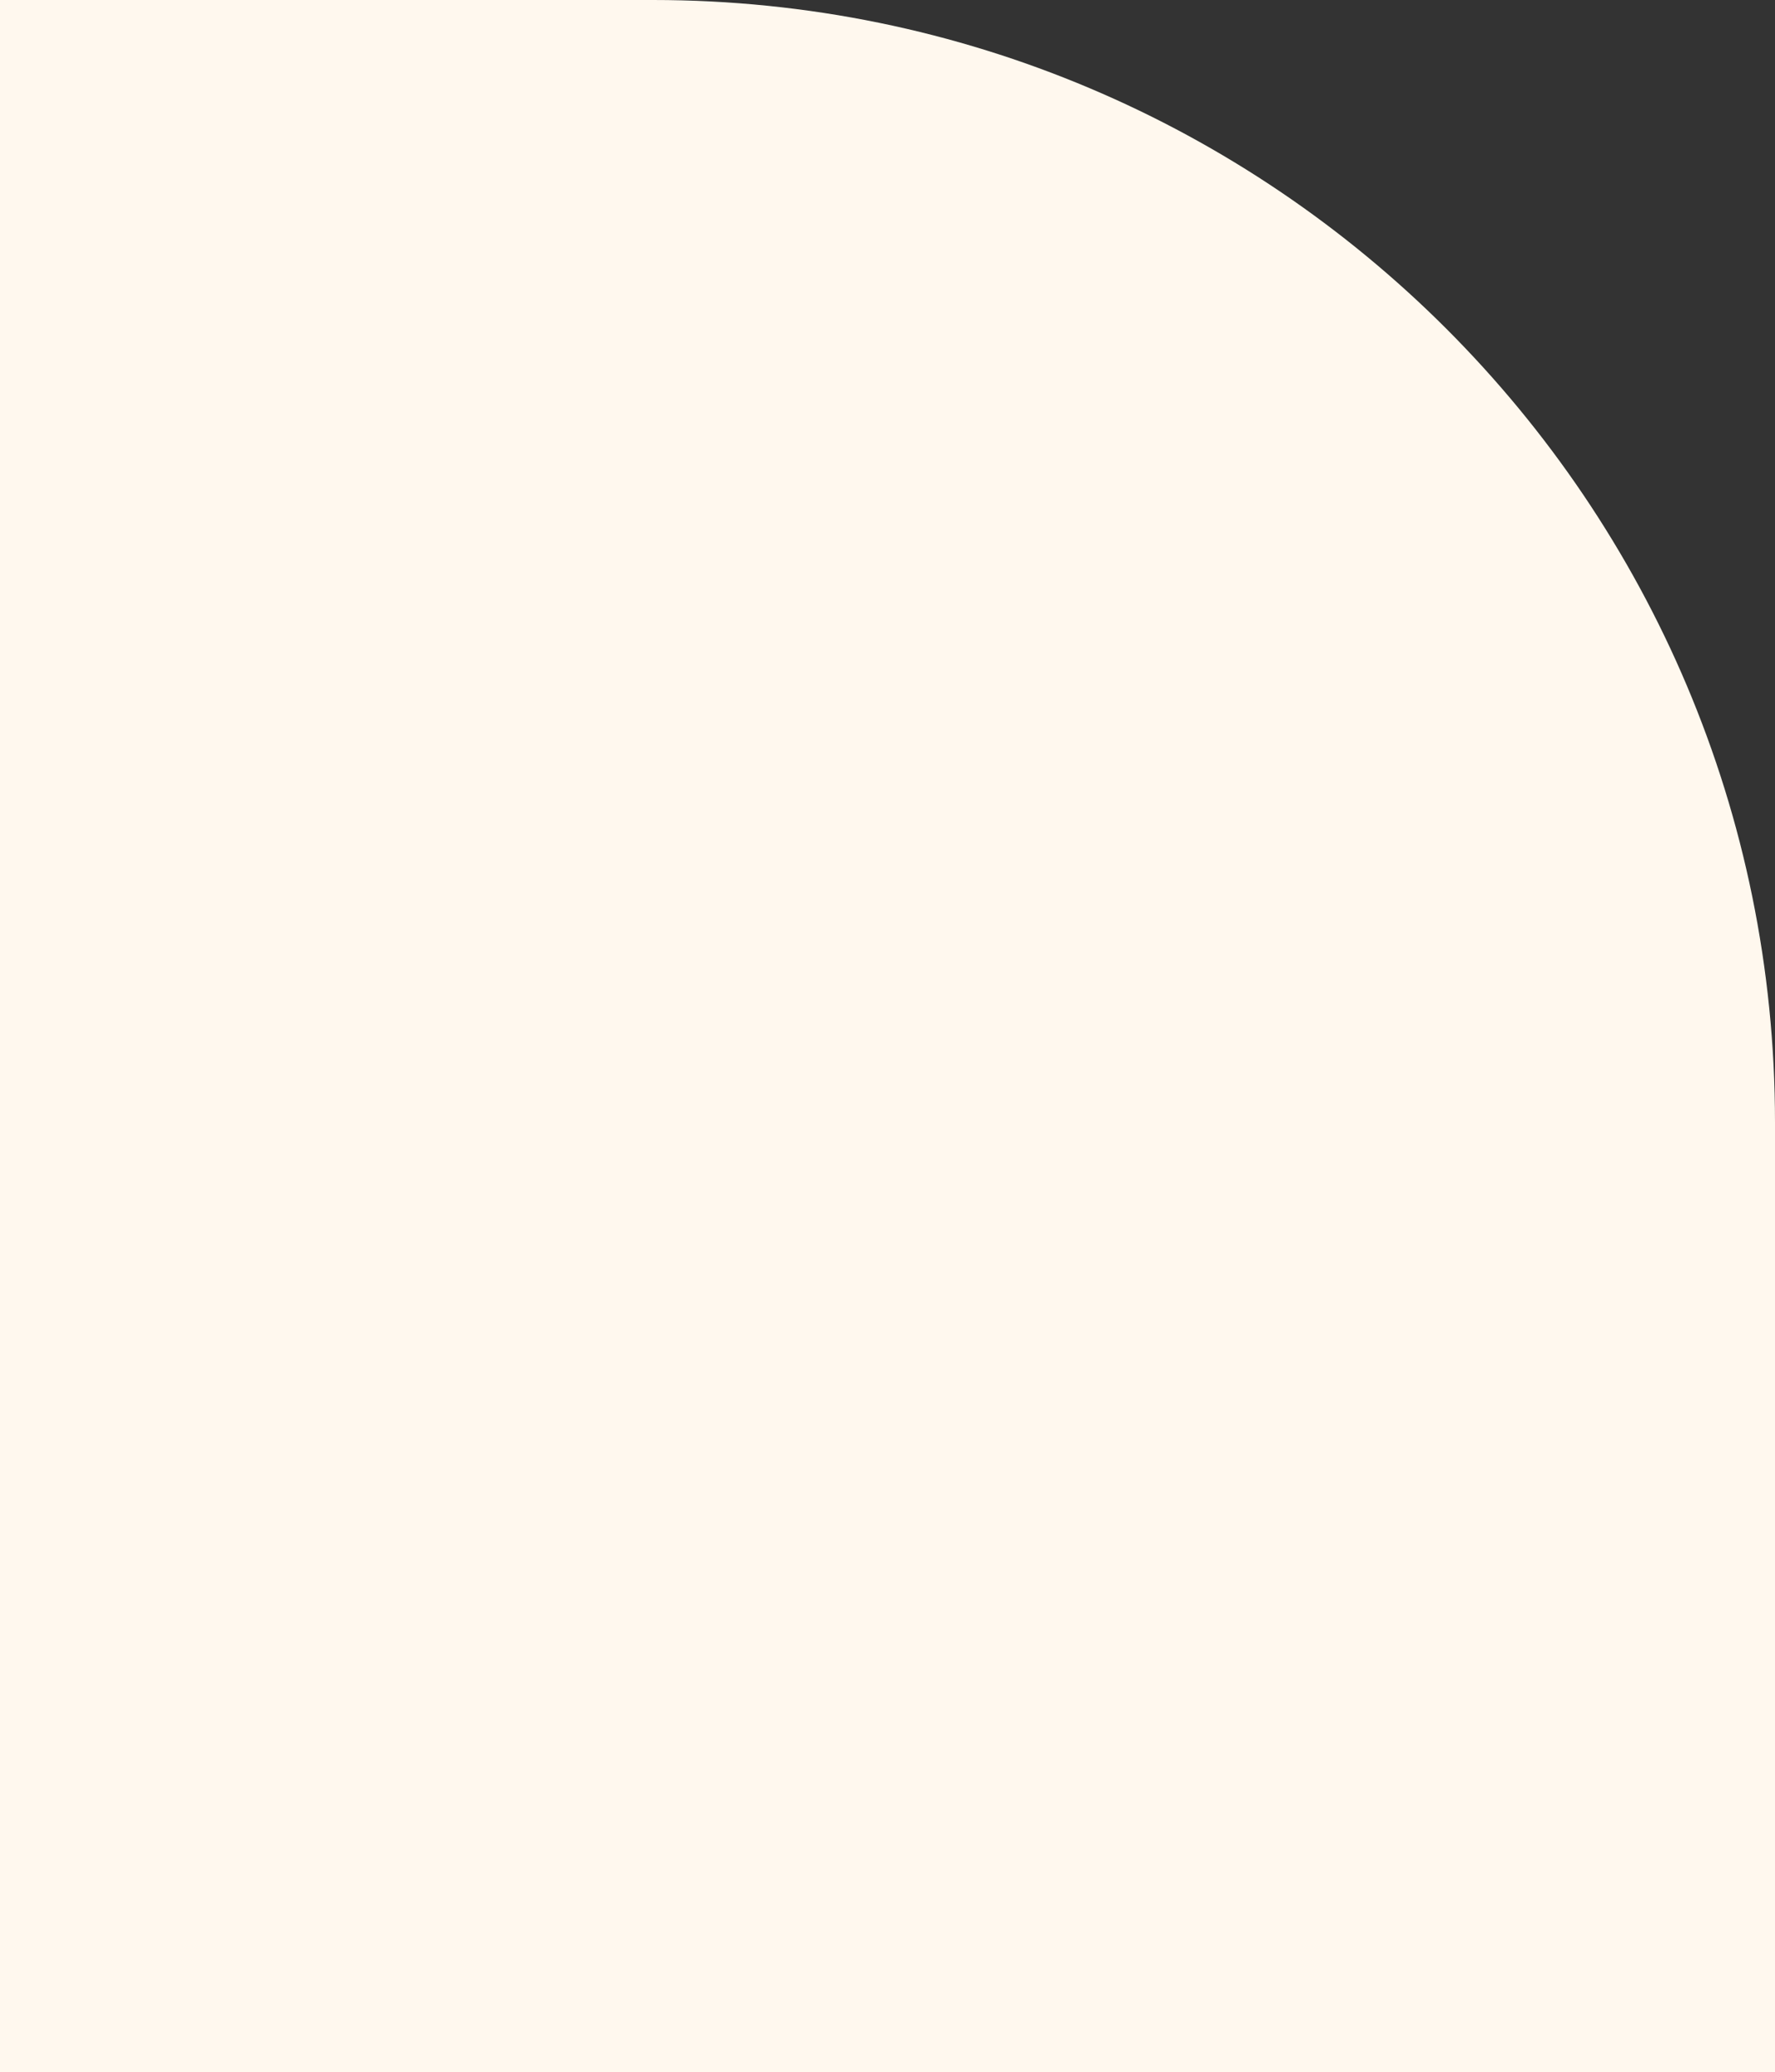 <?xml version="1.0" encoding="UTF-8"?> <svg xmlns="http://www.w3.org/2000/svg" width="791" height="923" viewBox="0 0 791 923" fill="none"><rect x="0" y="0" width="791" height="923" fill="#333333" stroke="none"/><path d="M791 923H1.16825e-05V-2.34842e-05H291C567.142 -2.34842e-05 791 223.858 791 500V923Z" fill="#FFF8EE"></path></svg> 